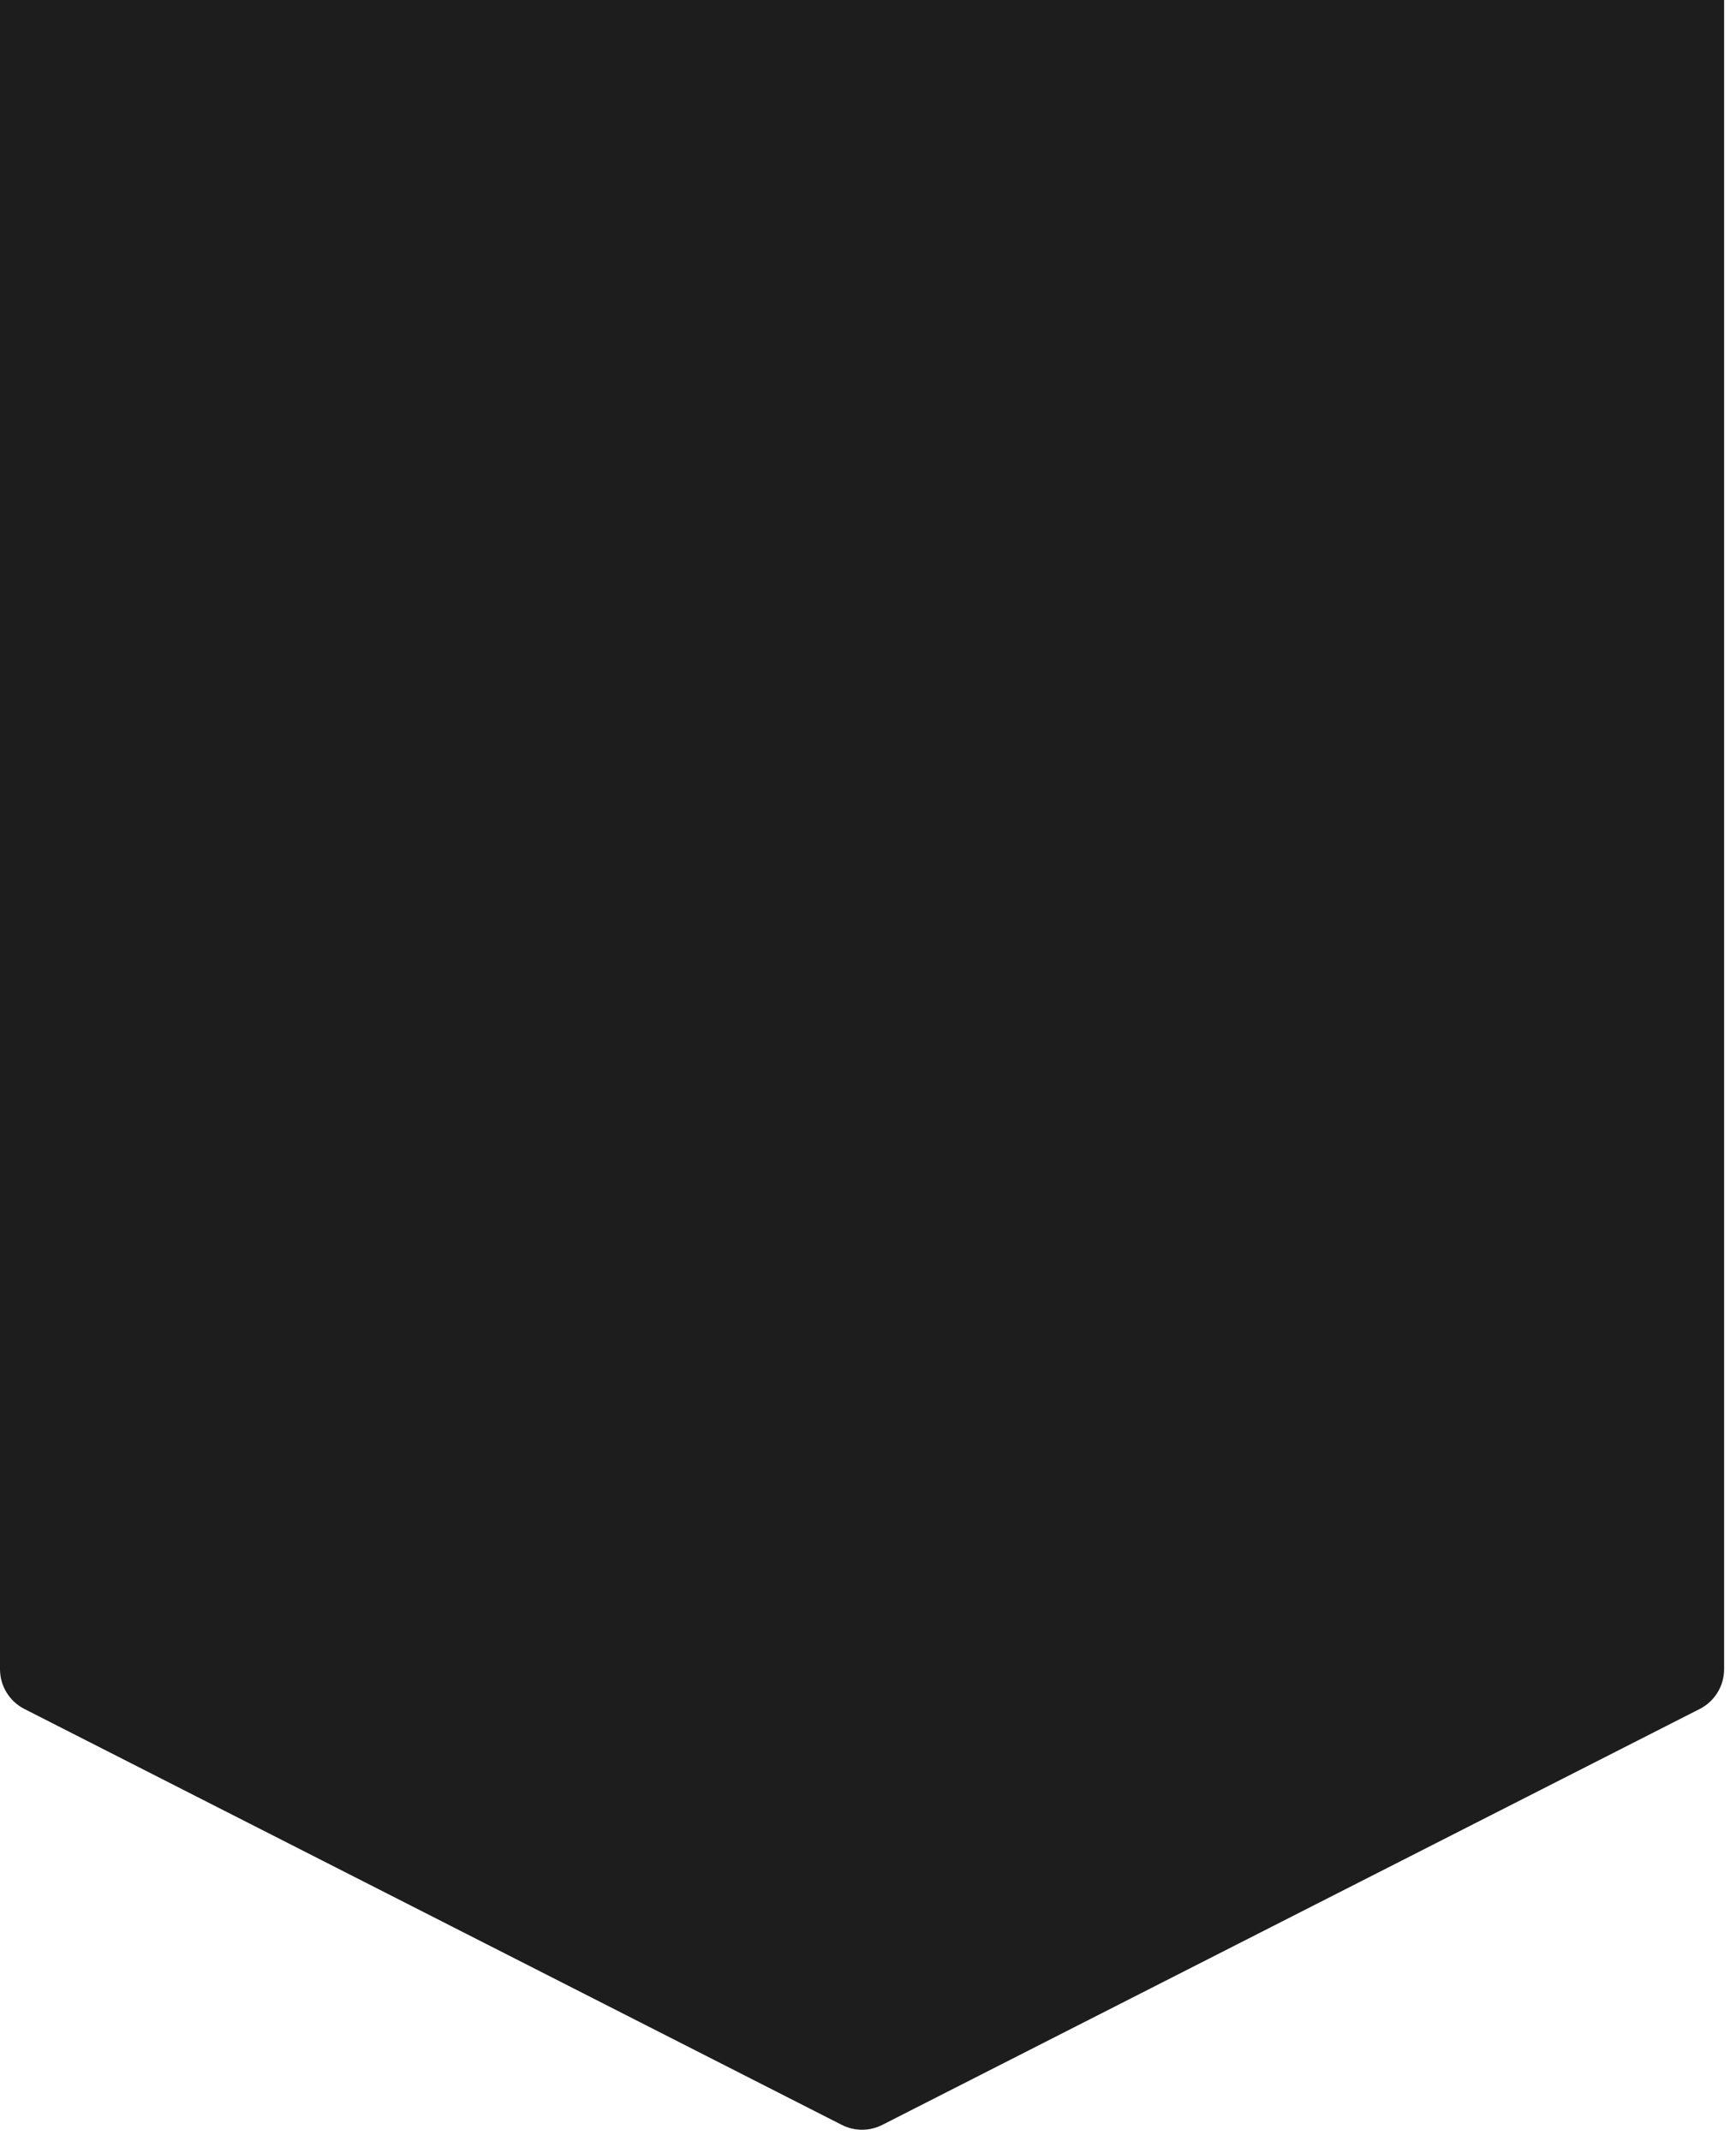 <?xml version="1.0" encoding="UTF-8"?> <svg xmlns="http://www.w3.org/2000/svg" width="73" height="90" viewBox="0 0 73 90" fill="none"><path d="M0 -16.5C0 -17.19 0.56 -17.75 1.25 -17.75H71.25C71.94 -17.75 72.5 -17.19 72.5 -16.5V70.163C72.5 70.868 72.104 71.514 71.475 71.834L37.1 89.318C36.566 89.589 35.934 89.589 35.4 89.318L1.025 71.834C0.396 71.514 0 70.868 0 70.163V-16.5Z" fill="#1D1D1D"></path></svg> 